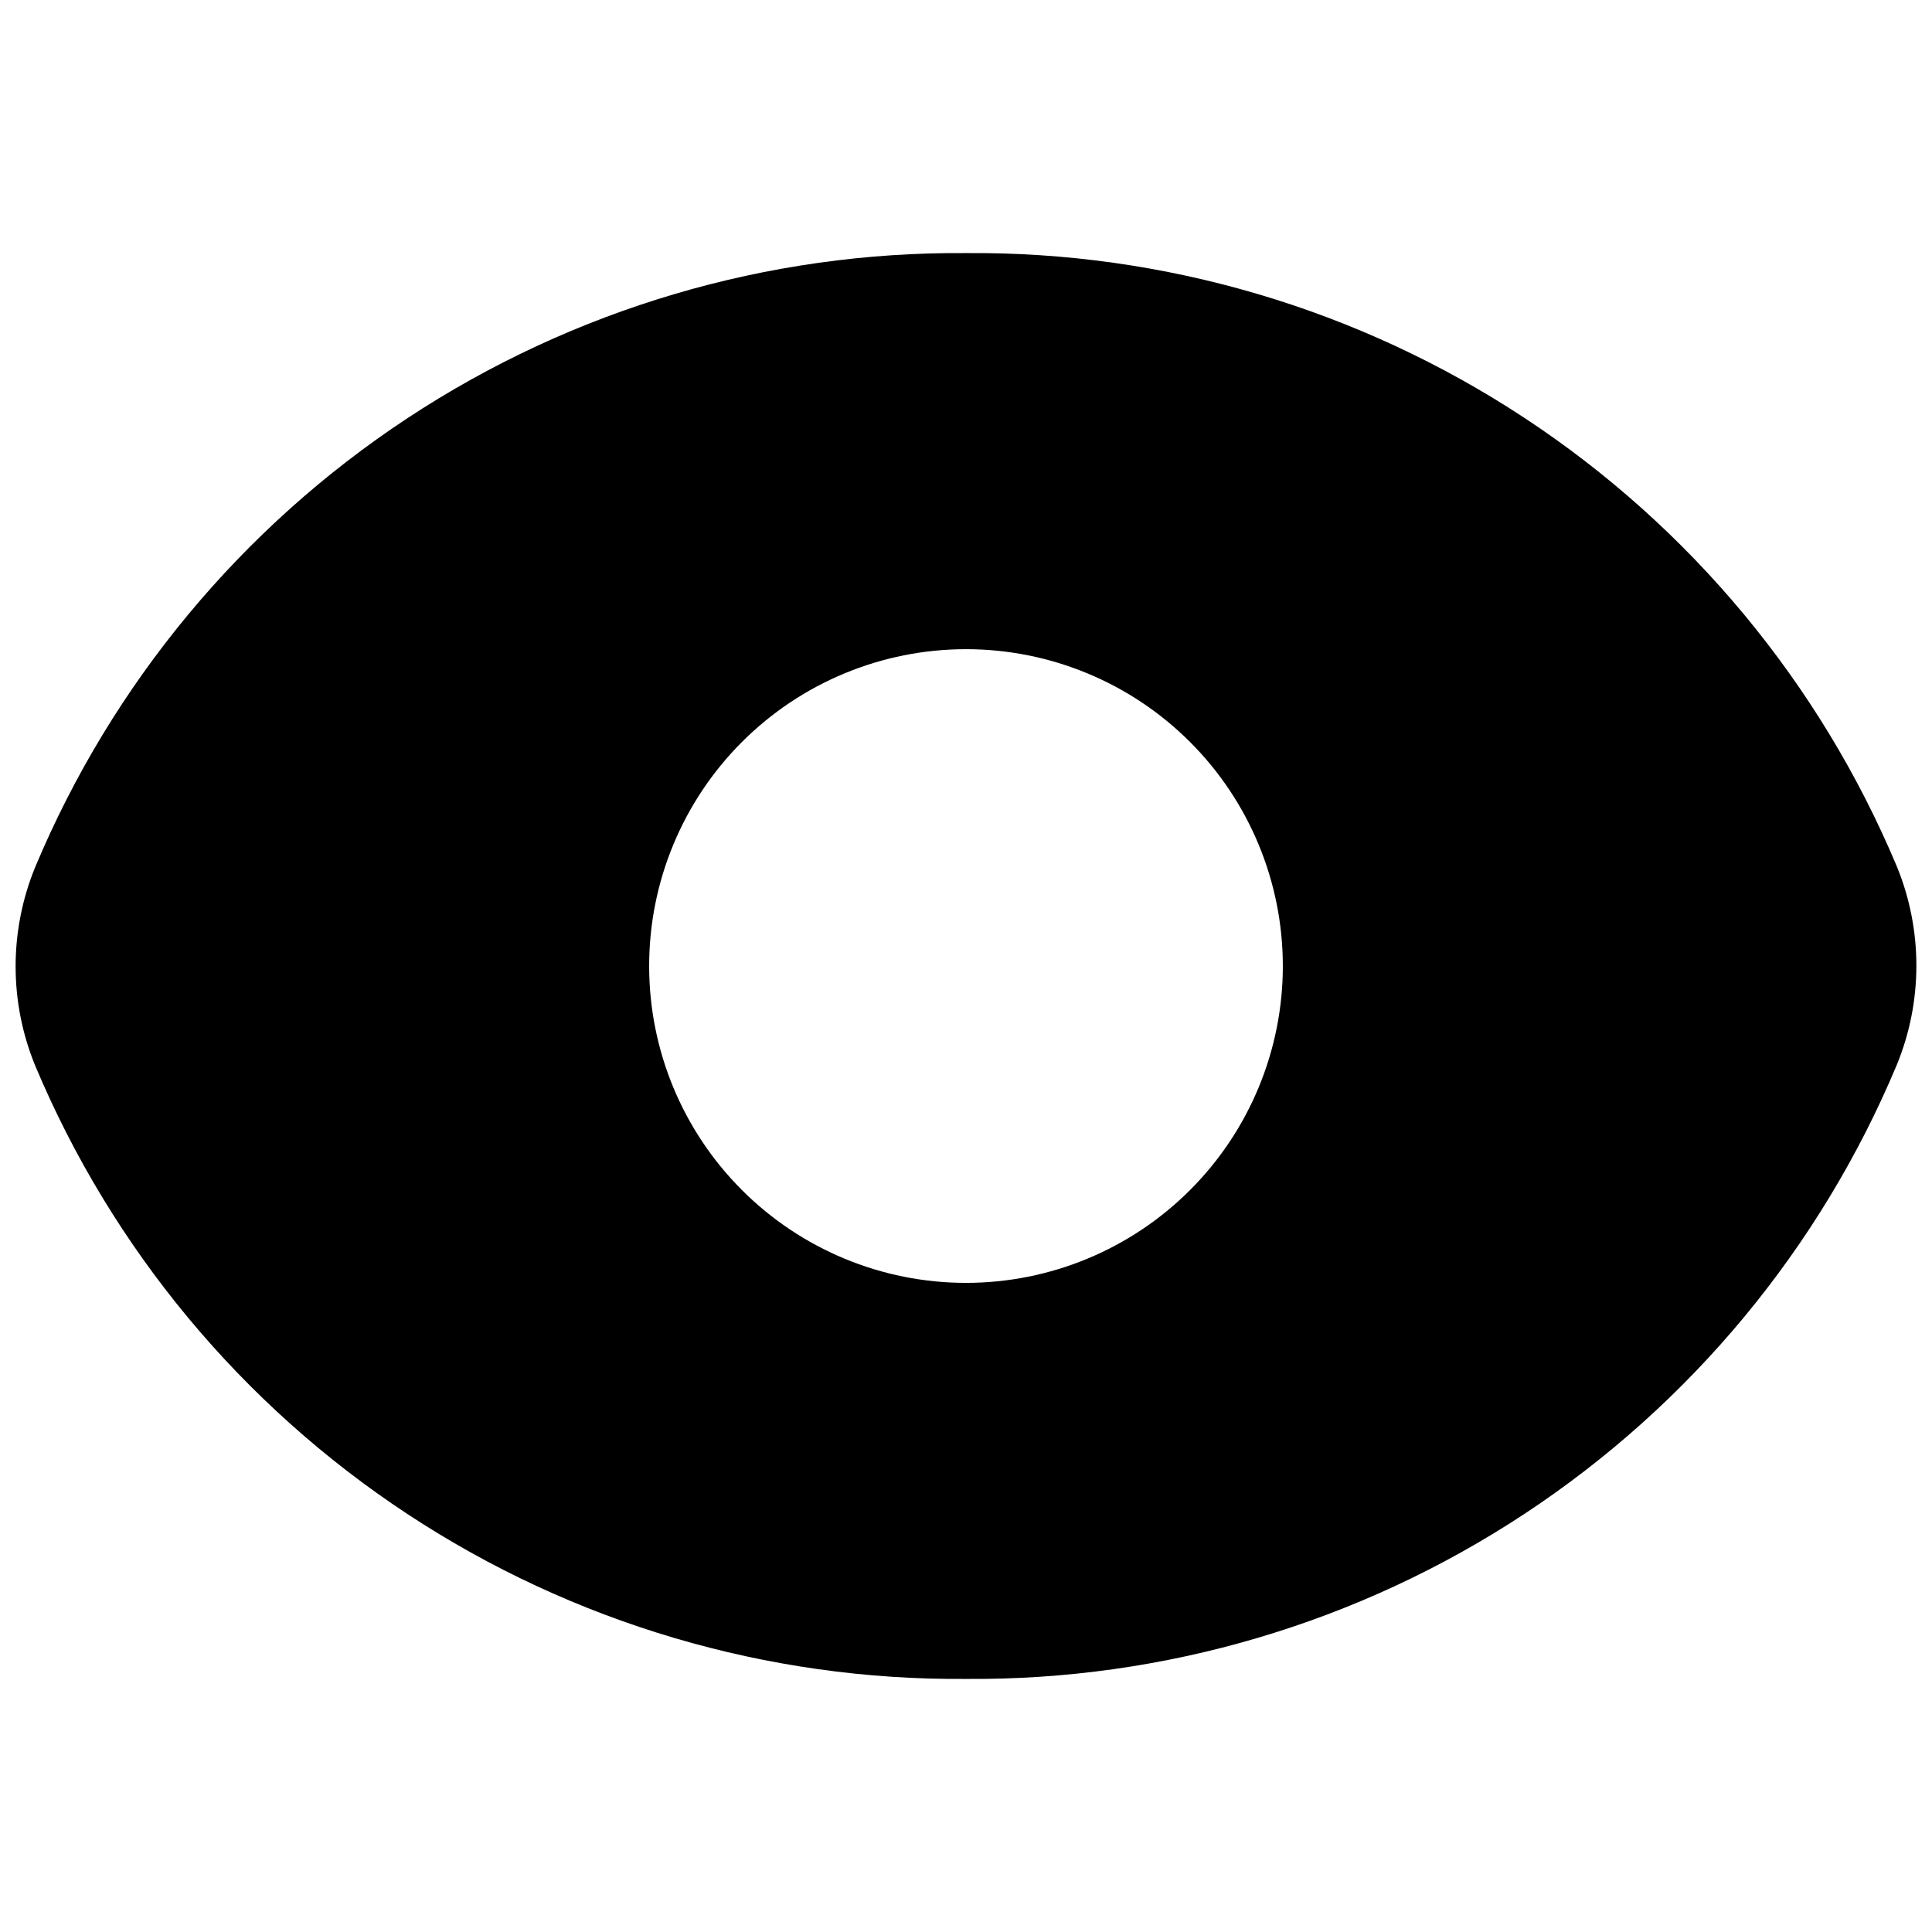 <?xml version="1.0" encoding="UTF-8"?>
<!-- Uploaded to: ICON Repo, www.svgrepo.com, Generator: ICON Repo Mixer Tools -->
<svg width="800px" height="800px" version="1.1" viewBox="144 144 512 512" xmlns="http://www.w3.org/2000/svg">
 <defs>
  <clipPath id="a">
   <path d="m148.09 211h503.81v378h-503.81z"/>
  </clipPath>
 </defs>
 <g clip-path="url(#a)">
  <path d="m400 588.93c52.617 0.422 104.17-14.824 148.09-43.797 43.926-28.973 78.234-70.359 98.566-118.89 6.938-16.879 6.938-35.812 0-52.691-20.363-48.492-54.688-89.832-98.609-118.77s-95.457-44.148-148.05-43.711c-52.617-0.418-104.17 14.828-148.09 43.797-43.926 28.973-78.234 70.359-98.566 118.89-6.938 16.879-6.938 35.812 0 52.691 20.363 48.492 54.688 89.836 98.609 118.77 43.922 28.934 95.457 44.148 148.05 43.711zm0-272.89c22.27 0 43.625 8.844 59.371 24.594 15.75 15.746 24.594 37.105 24.594 59.375s-8.844 43.625-24.594 59.371c-15.746 15.75-37.102 24.594-59.371 24.594s-43.629-8.844-59.375-24.594c-15.75-15.746-24.594-37.102-24.594-59.371s8.844-43.629 24.594-59.375c15.746-15.75 37.105-24.594 59.375-24.594z"/>
 </g>
</svg>